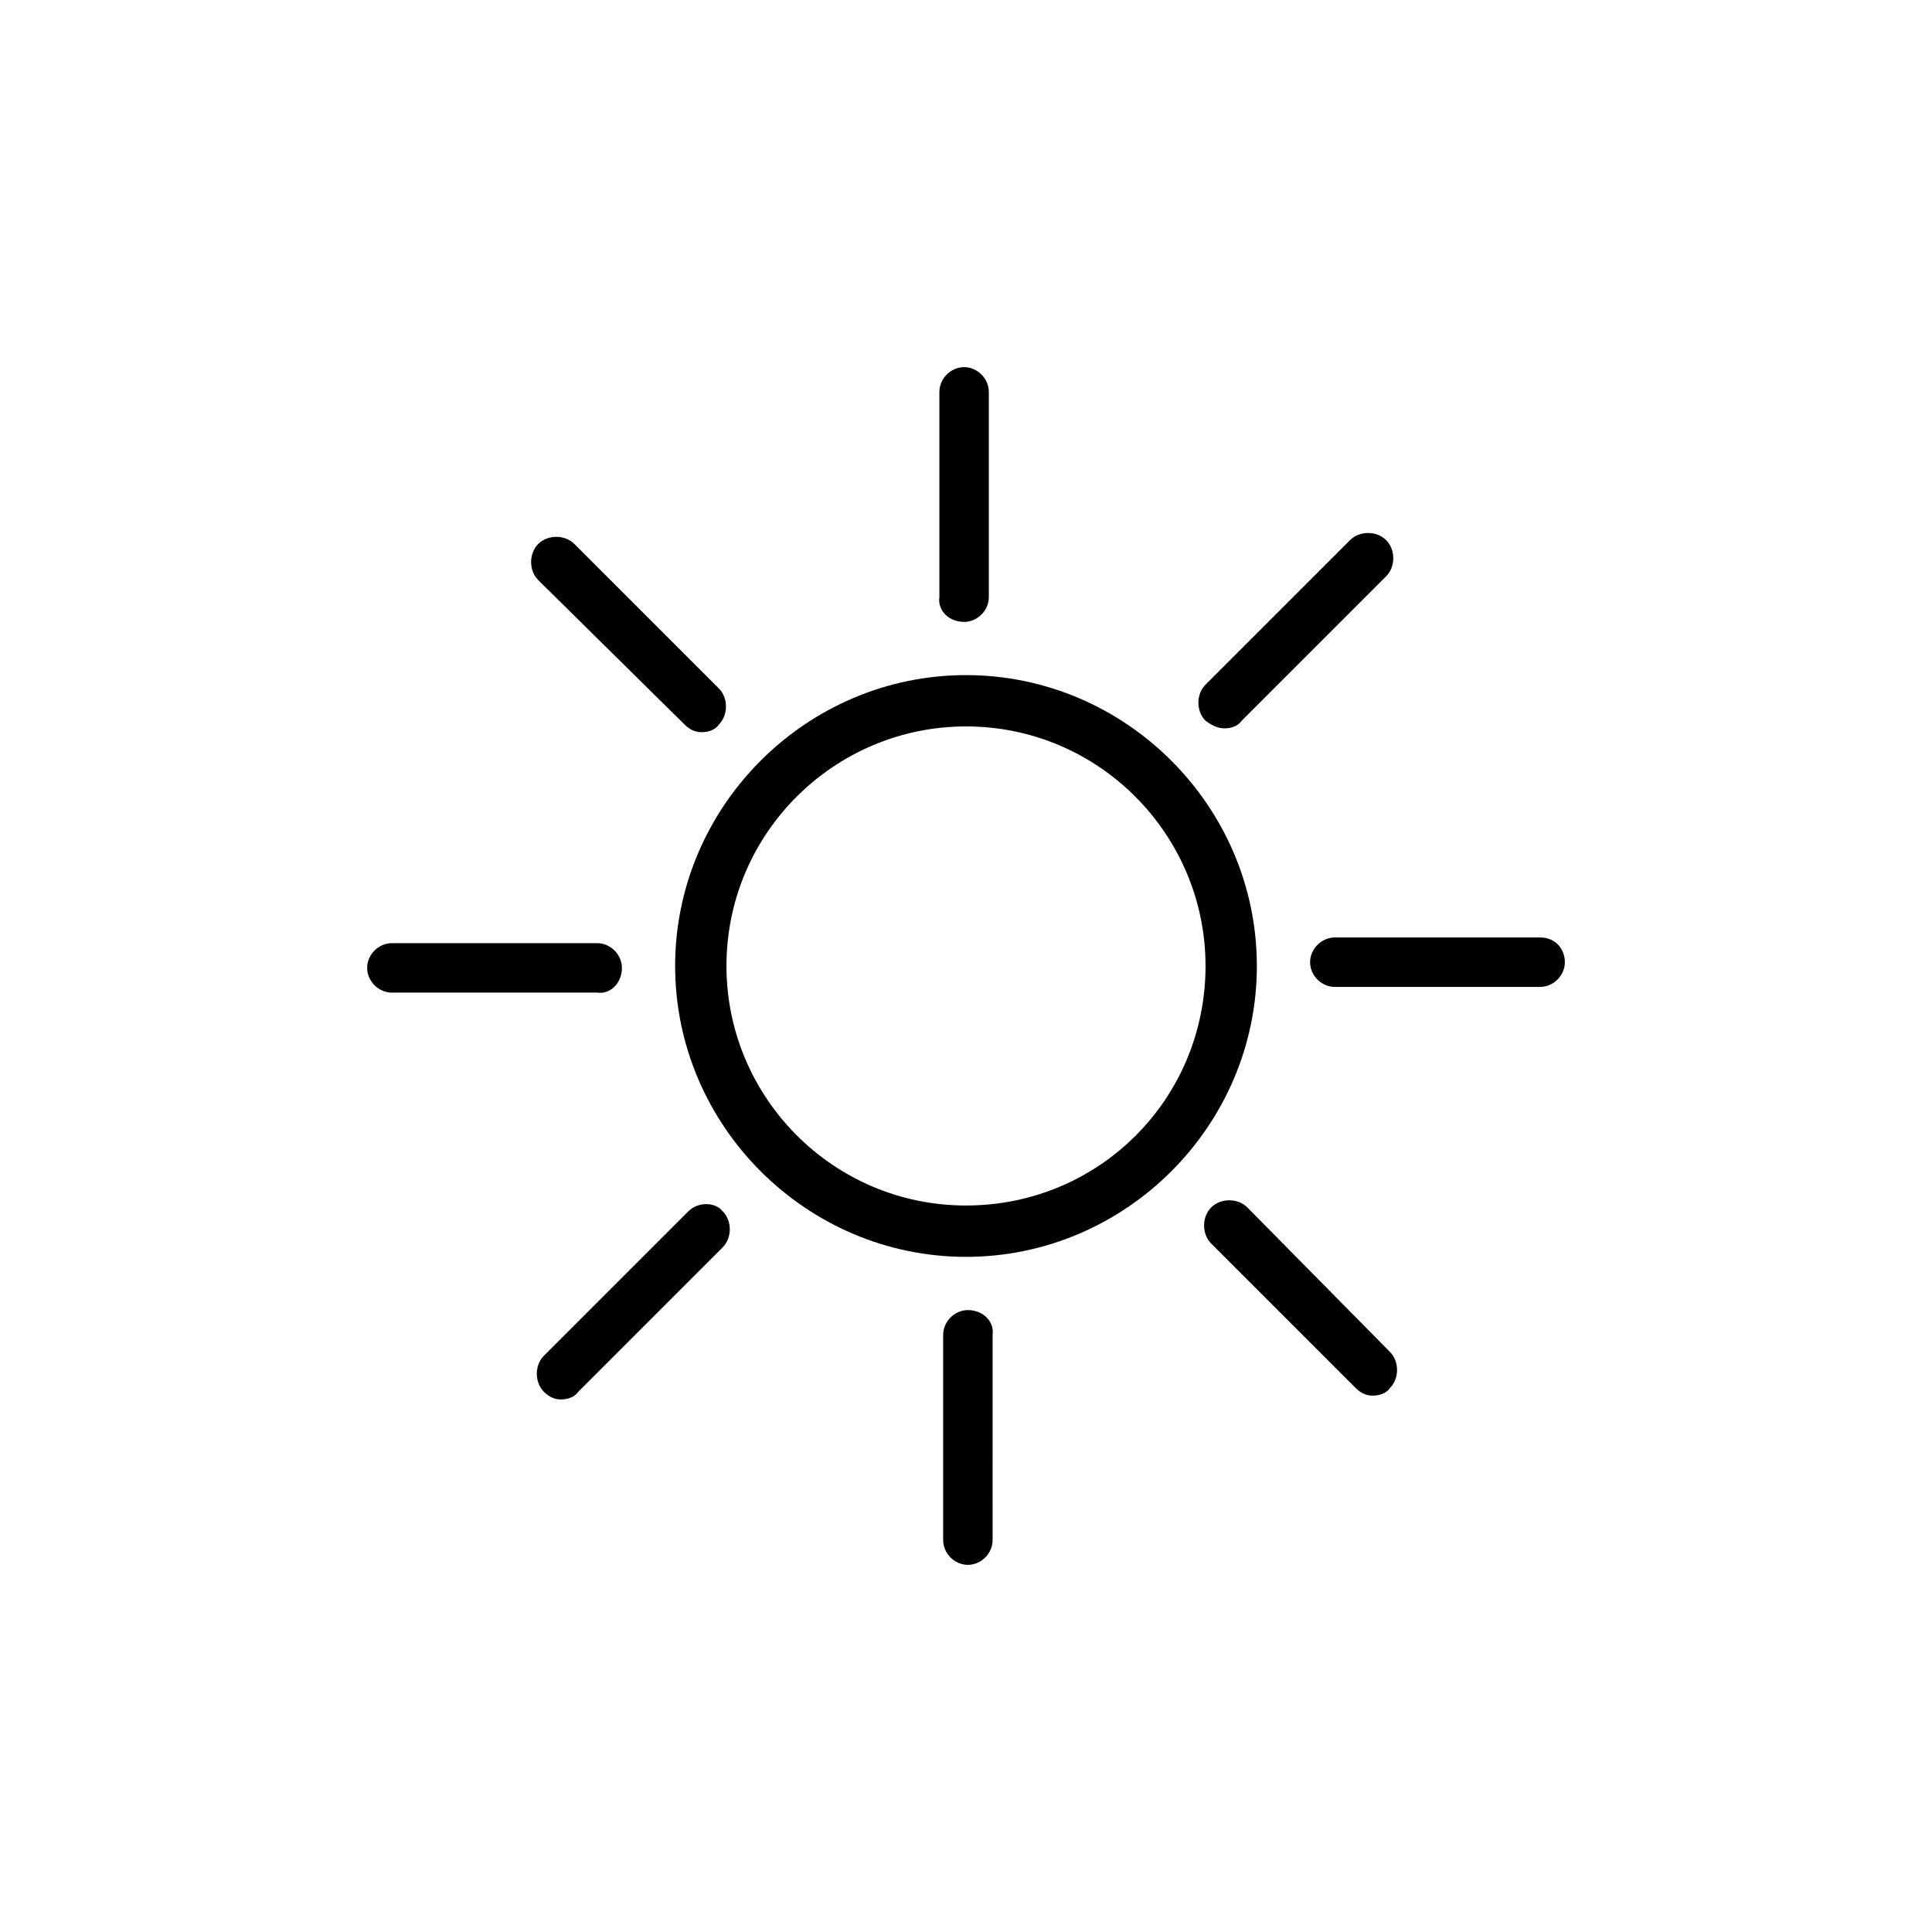 <?xml version="1.0" encoding="UTF-8"?>
<!-- The Best Svg Icon site in the world: iconSvg.co, Visit us! https://iconsvg.co -->
<svg fill="#000000" width="800px" height="800px" version="1.1" viewBox="144 144 512 512" xmlns="http://www.w3.org/2000/svg">
 <g>
  <path d="m400 322.91c-42.32 0-77.082 34.762-77.082 77.082-0.004 42.324 34.762 77.086 77.082 77.086s77.082-34.762 77.082-77.082-34.762-77.086-77.082-77.086zm0 140.56c-35.266 0-63.48-28.719-63.48-63.48 0-35.266 28.719-63.48 63.48-63.48 35.266 0 63.48 28.719 63.48 63.48-0.004 35.27-28.215 63.48-63.48 63.48z"/>
  <path d="m400.5 491.19c-3.527 0-6.551 3.023-6.551 6.551v54.41c0 3.527 3.023 6.551 6.551 6.551s6.551-3.023 6.551-6.551l-0.004-54.41c0.504-3.527-2.519-6.551-6.547-6.551z"/>
  <path d="m399.5 308.81c3.527 0 6.551-3.023 6.551-6.551l-0.004-54.41c0-3.527-3.023-6.551-6.551-6.551-3.527 0-6.551 3.023-6.551 6.551v54.41c-0.5 3.527 2.523 6.551 6.555 6.551z"/>
  <path d="m552.15 392.44h-54.41c-3.527 0-6.551 3.023-6.551 6.551 0 3.527 3.023 6.551 6.551 6.551h54.41c3.527 0 6.551-3.023 6.551-6.551 0-3.527-2.519-6.551-6.551-6.551z"/>
  <path d="m308.81 400.5c0-3.527-3.023-6.551-6.551-6.551h-54.41c-3.527 0-6.551 3.023-6.551 6.551s3.023 6.551 6.551 6.551h54.41c3.527 0.5 6.551-2.523 6.551-6.551z"/>
  <path d="m474.56 463.98c-2.519-2.519-7.055-2.519-9.574 0s-2.519 7.055 0 9.574l38.289 38.289c1.512 1.512 3.023 2.016 4.535 2.016s3.527-0.504 4.535-2.016c2.519-2.519 2.519-7.055 0-9.574z"/>
  <path d="m325.43 336.02c1.512 1.512 3.023 2.016 4.535 2.016s3.527-0.504 4.535-2.016c2.519-2.519 2.519-7.055 0-9.574l-38.289-38.289c-2.519-2.519-7.055-2.519-9.574 0-2.519 2.519-2.519 7.055 0 9.574z"/>
  <path d="m468.52 337.02c1.512 0 3.527-0.504 4.535-2.016l38.289-38.289c2.519-2.519 2.519-7.055 0-9.574-2.519-2.519-7.055-2.519-9.574 0l-38.289 38.289c-2.519 2.519-2.519 7.055 0 9.574 2.016 1.512 3.527 2.016 5.039 2.016z"/>
  <path d="m326.44 464.99-38.289 38.289c-2.519 2.519-2.519 7.055 0 9.574 1.512 1.512 3.023 2.016 4.535 2.016s3.527-0.504 4.535-2.016l38.289-38.289c2.519-2.519 2.519-7.055 0-9.574-2.016-2.516-6.551-2.516-9.07 0z"/>
 </g>
</svg>